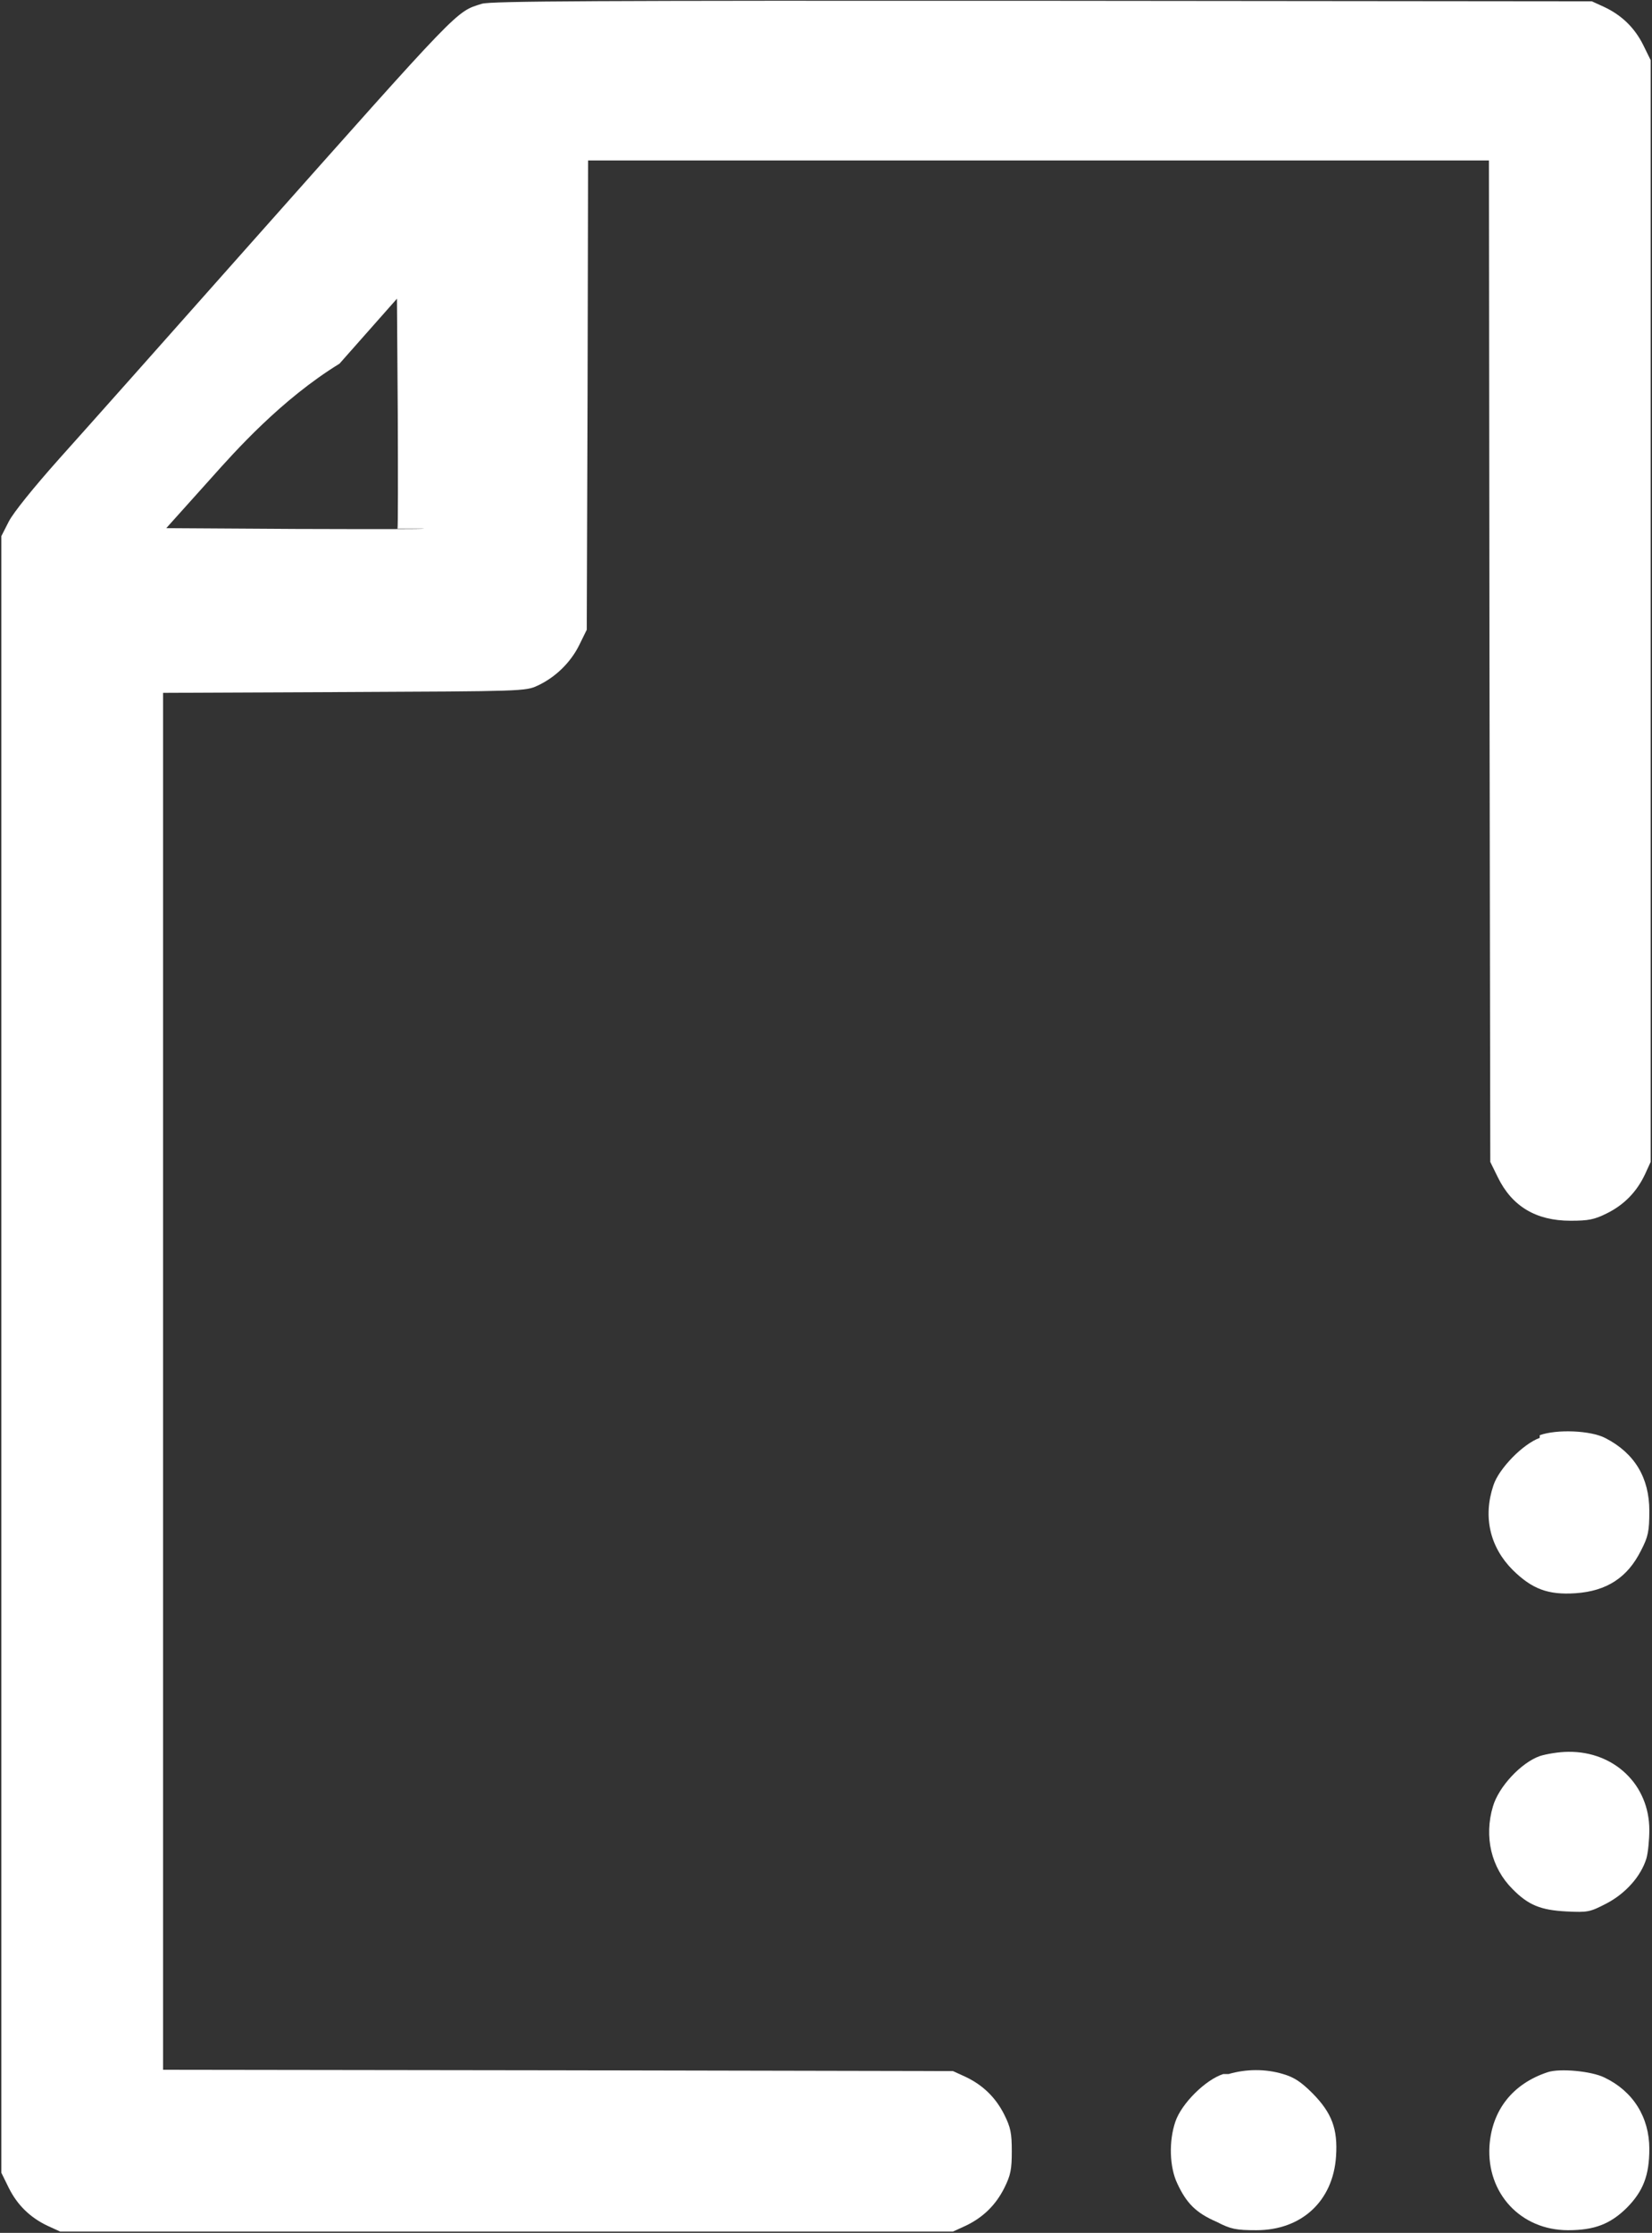 <?xml version="1.0" standalone="no"?>
<!DOCTYPE svg PUBLIC "-//W3C//DTD SVG 20010904//EN"
 "http://www.w3.org/TR/2001/REC-SVG-20010904/DTD/svg10.dtd">
<svg version="1.0" xmlns="http://www.w3.org/2000/svg"
 width="618pt" height="835pt" viewBox="0 0 618 835"
 preserveAspectRatio="xMidYMid meet">
<rect x="0" y="0" width="618" height="835" fill="#333333" stroke="none"/>
<g transform="translate(0,835) scale(0.1,-0.1)"
fill="#FFFFFF" stroke="none">
<path d="M1803 8336 c-99 -31 -73 -5 -865 -896 -305 -344 -627 -706 -716 -805
-98 -110 -172 -202 -189 -235 l-28 -55 0 -3060 0 -3060 28 -57 c32 -64 80
-111 146 -142 l46 -21 1670 0 1670 0 46 21 c66 31 114 78 146 142 24 48 28 70
28 137 0 67 -4 89 -28 137 -32 64 -80 111 -146 142 l-46 21 -1477 3 -1478 2 0
2575 0 2574 678 3 c667 3 678 3 723 24 67 31 124 87 156 152 l28 57 3 878 2
877 1685 0 1685 0 2 -1872 3 -1873 28 -57 c53 -109 143 -163 272 -163 67 0 89
4 137 28 64 32 111 80 142 146 l21 46 0 2060 0 2060 -28 57 c-32 64 -80 111
-146 142 l-46 21 -2055 2 c-1671 1 -2063 -1 -2097 -11z m-216 -1963 c-2 -2
-175 -2 -484 -1 l-481 3 167 186 c91 102 263 295 481 429 l215 243 3 -428 c1
-235 1 -430 -1 -432z"/>
<path d="M5760 2973 c-63 -23 -152 -114 -173 -177 -40 -117 -14 -231 72 -317
72 -71 132 -94 235 -87 117 8 195 59 245 160 27 52 31 72 31 148 0 124 -55
216 -164 272 -55 29 -182 34 -246 11z"/>
<path d="M5760 1783 c-70 -25 -154 -115 -175 -188 -34 -114 -6 -230 73 -309
59 -60 105 -79 202 -84 81 -4 88 -2 150 30 71 37 129 102 149 168 6 20 11 69
11 107 0 168 -131 294 -303 292 -34 0 -82 -8 -107 -16z"/>
<path d="M4576 594 c-66 -21 -156 -110 -179 -178 -25 -73 -22 -170 7 -231 34
-73 69 -110 148 -144 52 -27 72 -31 148 -31 169 0 287 109 298 276 7 103 -16
163 -88 236 -43 43 -69 60 -110 72 -66 20 -139 19 -204 0z"/>
<path d="M5790 601 c-131 -43 -209 -142 -218 -276 -11 -177 117 -315 294 -315
99 0 158 23 220 84 61 62 84 121 84 220 0 119 -61 216 -168 267 -48 24 -167
35 -212 20z"/>
</g>
</svg>
